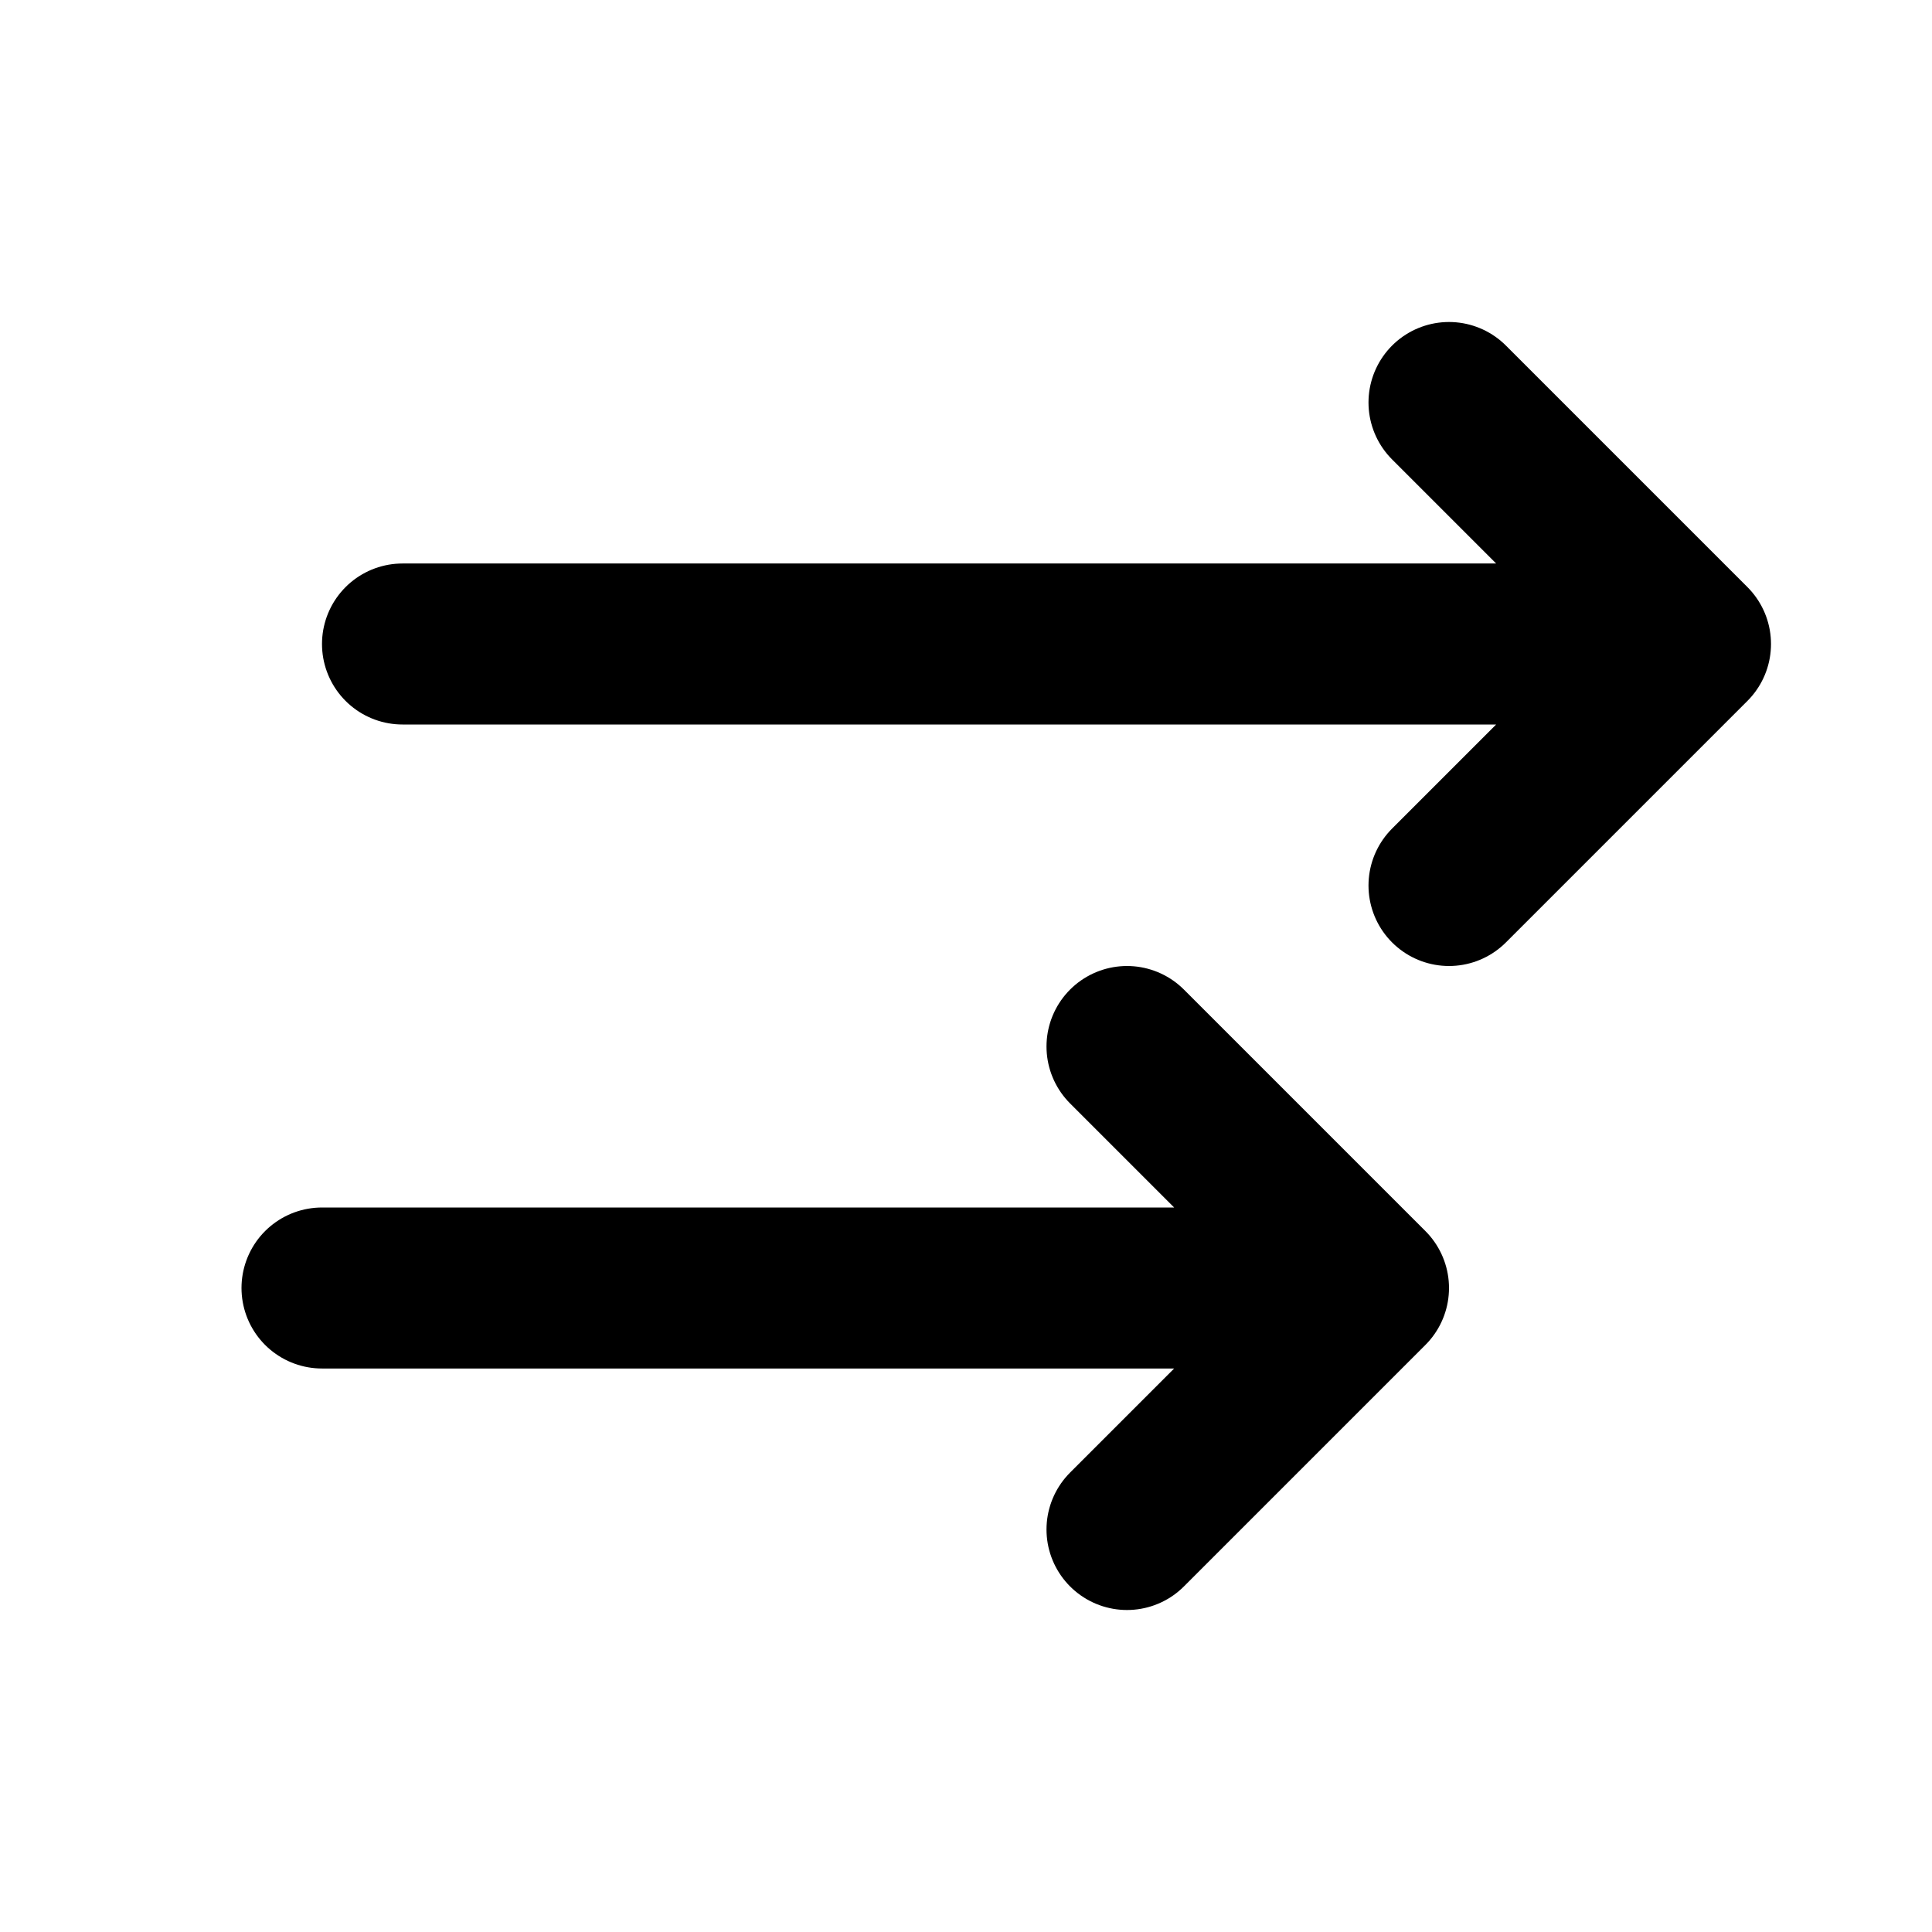 <?xml version="1.0" encoding="utf-8"?><!-- Uploaded to: SVG Repo, www.svgrepo.com, Generator: SVG Repo Mixer Tools -->
<svg width="800px" height="800px" viewBox="0 0 24 24" fill="none" xmlns="http://www.w3.org/2000/svg">
<path d="M4 16L17 16M17 16L14 13M17 16L14 19M5 8L21 8M21 8L18 5M21 8L18 11" stroke="#000000" stroke-width="2" stroke-linecap="round" stroke-linejoin="round"/>
</svg>